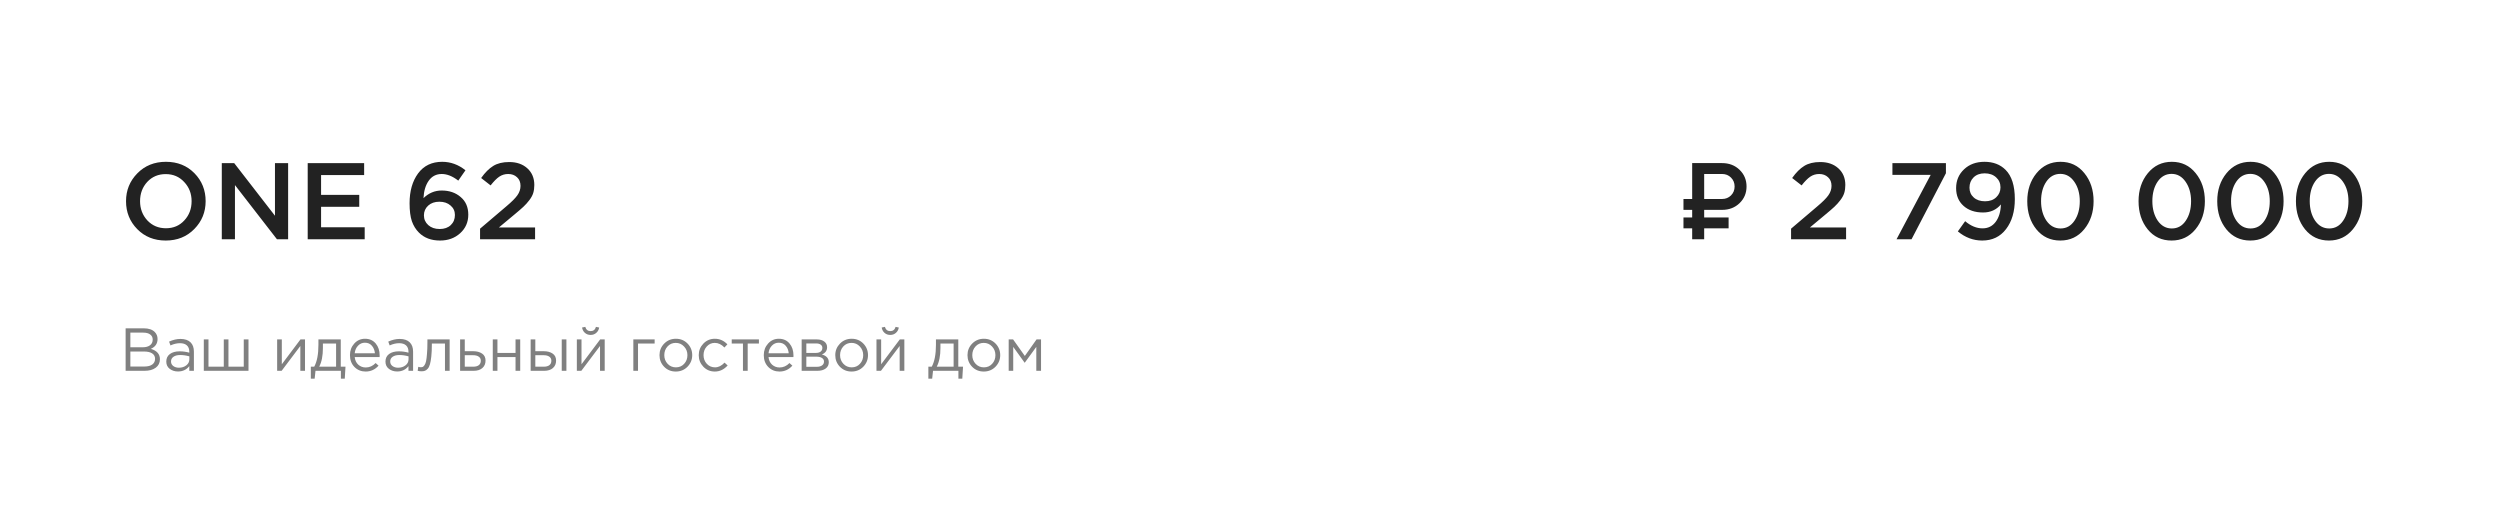 <?xml version="1.0" encoding="UTF-8"?> <svg xmlns="http://www.w3.org/2000/svg" width="209" height="43" viewBox="0 0 209 43" fill="none"> <path d="M16.245 19.145C15.615 19.788 14.818 20.109 13.854 20.109C12.891 20.109 12.097 19.791 11.473 19.154C10.848 18.518 10.536 17.739 10.536 16.818C10.536 15.909 10.851 15.133 11.482 14.491C12.112 13.848 12.909 13.527 13.873 13.527C14.836 13.527 15.63 13.845 16.255 14.482C16.879 15.118 17.191 15.897 17.191 16.818C17.191 17.727 16.876 18.503 16.245 19.145ZM12.318 18.427C12.73 18.864 13.248 19.082 13.873 19.082C14.497 19.082 15.009 18.864 15.409 18.427C15.815 17.991 16.018 17.454 16.018 16.818C16.018 16.188 15.812 15.655 15.4 15.218C14.994 14.776 14.479 14.555 13.854 14.555C13.23 14.555 12.715 14.773 12.309 15.209C11.909 15.646 11.709 16.182 11.709 16.818C11.709 17.448 11.912 17.985 12.318 18.427ZM18.542 20V13.636H19.578L22.987 18.036V13.636H24.087V20H23.151L19.642 15.473V20H18.542ZM25.724 20V13.636H30.442V14.636H26.842V16.291H30.033V17.291H26.842V19H30.488V20H25.724ZM36.785 20.109C36.052 20.109 35.464 19.888 35.022 19.445C34.761 19.185 34.564 18.867 34.431 18.491C34.303 18.109 34.24 17.609 34.24 16.991C34.24 15.979 34.476 15.149 34.949 14.5C35.428 13.851 36.1 13.527 36.967 13.527C37.676 13.527 38.325 13.764 38.913 14.236L38.312 15.1C37.834 14.73 37.373 14.546 36.931 14.546C36.47 14.546 36.106 14.733 35.84 15.109C35.579 15.479 35.434 15.964 35.403 16.564C35.84 16.139 36.346 15.927 36.922 15.927C37.564 15.927 38.094 16.109 38.513 16.473C38.937 16.83 39.149 17.321 39.149 17.945C39.149 18.57 38.922 19.088 38.467 19.5C38.019 19.906 37.458 20.109 36.785 20.109ZM36.758 19.145C37.146 19.145 37.455 19.036 37.685 18.818C37.916 18.6 38.031 18.318 38.031 17.973C38.031 17.651 37.91 17.388 37.667 17.182C37.431 16.97 37.119 16.864 36.731 16.864C36.343 16.864 36.031 16.973 35.794 17.191C35.558 17.409 35.44 17.679 35.44 18C35.44 18.327 35.561 18.6 35.803 18.818C36.046 19.036 36.364 19.145 36.758 19.145ZM40.133 20V19.118L42.324 17.255C42.772 16.879 43.081 16.57 43.251 16.327C43.427 16.079 43.515 15.815 43.515 15.536C43.515 15.233 43.418 14.994 43.224 14.818C43.03 14.636 42.785 14.546 42.487 14.546C42.209 14.546 41.957 14.621 41.733 14.773C41.515 14.924 41.275 15.167 41.015 15.5L40.224 14.882C40.551 14.421 40.888 14.085 41.233 13.873C41.584 13.655 42.03 13.546 42.569 13.546C43.194 13.546 43.7 13.721 44.087 14.073C44.475 14.424 44.669 14.888 44.669 15.464C44.669 15.712 44.639 15.936 44.578 16.136C44.518 16.33 44.409 16.53 44.251 16.736C44.1 16.936 43.933 17.121 43.751 17.291C43.575 17.454 43.33 17.667 43.015 17.927L41.706 19.018H44.733V20H40.133Z" fill="#222222"></path> <path d="M142.469 16.635H143.965C144.261 16.635 144.51 16.536 144.711 16.338C144.912 16.137 145.013 15.888 145.013 15.592C145.013 15.293 144.912 15.045 144.711 14.846C144.512 14.645 144.264 14.545 143.965 14.545H142.469V16.635ZM143.965 17.545H142.469V18.18H144.511V19.09H142.469V20H141.466V19.09H140.738V18.18H141.466V17.545H140.738V16.635H141.466V13.635H143.965C144.554 13.635 145.042 13.822 145.43 14.198C145.818 14.574 146.011 15.039 146.011 15.592C146.011 16.143 145.818 16.606 145.43 16.982C145.042 17.357 144.554 17.545 143.965 17.545ZM149.733 20V19.118L151.924 17.255C152.372 16.879 152.681 16.57 152.851 16.327C153.027 16.079 153.115 15.815 153.115 15.536C153.115 15.233 153.018 14.994 152.824 14.818C152.63 14.636 152.384 14.546 152.087 14.546C151.808 14.546 151.557 14.621 151.333 14.773C151.115 14.924 150.875 15.167 150.615 15.5L149.824 14.882C150.151 14.421 150.487 14.085 150.833 13.873C151.184 13.655 151.63 13.546 152.169 13.546C152.793 13.546 153.299 13.721 153.687 14.073C154.075 14.424 154.269 14.888 154.269 15.464C154.269 15.712 154.239 15.936 154.178 16.136C154.118 16.33 154.008 16.53 153.851 16.736C153.699 16.936 153.533 17.121 153.351 17.291C153.175 17.454 152.93 17.667 152.615 17.927L151.305 19.018H154.333V20H149.733ZM158.552 20L161.406 14.618H158.206V13.636H162.679V14.482L159.806 20H158.552ZM165.713 20.109C164.967 20.109 164.289 19.855 163.676 19.346L164.286 18.491C164.758 18.891 165.243 19.091 165.74 19.091C166.201 19.091 166.567 18.909 166.84 18.546C167.113 18.176 167.258 17.691 167.276 17.091C166.901 17.539 166.404 17.764 165.786 17.764C165.107 17.764 164.561 17.579 164.149 17.209C163.737 16.839 163.531 16.346 163.531 15.727C163.531 15.097 163.752 14.573 164.195 14.155C164.637 13.736 165.207 13.527 165.904 13.527C166.631 13.527 167.219 13.752 167.667 14.2C168.183 14.715 168.44 15.53 168.44 16.645C168.44 17.682 168.195 18.518 167.704 19.154C167.219 19.791 166.555 20.109 165.713 20.109ZM165.004 16.509C165.24 16.721 165.555 16.827 165.949 16.827C166.343 16.827 166.655 16.715 166.886 16.491C167.122 16.267 167.24 15.991 167.24 15.664C167.24 15.324 167.119 15.046 166.876 14.827C166.634 14.603 166.313 14.491 165.913 14.491C165.525 14.491 165.216 14.606 164.986 14.836C164.761 15.061 164.649 15.345 164.649 15.691C164.649 16.024 164.767 16.297 165.004 16.509ZM172.242 20.109C171.418 20.109 170.751 19.797 170.242 19.173C169.733 18.542 169.479 17.758 169.479 16.818C169.479 15.891 169.736 15.112 170.251 14.482C170.773 13.845 171.442 13.527 172.261 13.527C173.079 13.527 173.742 13.842 174.251 14.473C174.767 15.103 175.024 15.885 175.024 16.818C175.024 17.745 174.764 18.527 174.242 19.164C173.727 19.794 173.061 20.109 172.242 20.109ZM171.079 18.445C171.382 18.882 171.776 19.1 172.261 19.1C172.745 19.1 173.133 18.885 173.424 18.454C173.721 18.018 173.87 17.473 173.87 16.818C173.87 16.176 173.718 15.636 173.415 15.2C173.112 14.758 172.721 14.536 172.242 14.536C171.758 14.536 171.367 14.755 171.07 15.191C170.779 15.621 170.633 16.164 170.633 16.818C170.633 17.461 170.782 18.003 171.079 18.445ZM181.546 20.109C180.722 20.109 180.055 19.797 179.546 19.173C179.037 18.542 178.783 17.758 178.783 16.818C178.783 15.891 179.04 15.112 179.555 14.482C180.077 13.845 180.746 13.527 181.565 13.527C182.383 13.527 183.046 13.842 183.555 14.473C184.071 15.103 184.328 15.885 184.328 16.818C184.328 17.745 184.068 18.527 183.546 19.164C183.031 19.794 182.365 20.109 181.546 20.109ZM180.383 18.445C180.686 18.882 181.08 19.1 181.565 19.1C182.049 19.1 182.437 18.885 182.728 18.454C183.025 18.018 183.174 17.473 183.174 16.818C183.174 16.176 183.022 15.636 182.719 15.2C182.416 14.758 182.025 14.536 181.546 14.536C181.062 14.536 180.671 14.755 180.374 15.191C180.083 15.621 179.937 16.164 179.937 16.818C179.937 17.461 180.086 18.003 180.383 18.445ZM188.125 20.109C187.301 20.109 186.634 19.797 186.125 19.173C185.616 18.542 185.361 17.758 185.361 16.818C185.361 15.891 185.619 15.112 186.134 14.482C186.655 13.845 187.325 13.527 188.143 13.527C188.961 13.527 189.625 13.842 190.134 14.473C190.649 15.103 190.907 15.885 190.907 16.818C190.907 17.745 190.646 18.527 190.125 19.164C189.61 19.794 188.943 20.109 188.125 20.109ZM186.961 18.445C187.264 18.882 187.658 19.1 188.143 19.1C188.628 19.1 189.016 18.885 189.307 18.454C189.604 18.018 189.752 17.473 189.752 16.818C189.752 16.176 189.601 15.636 189.298 15.2C188.995 14.758 188.604 14.536 188.125 14.536C187.64 14.536 187.249 14.755 186.952 15.191C186.661 15.621 186.516 16.164 186.516 16.818C186.516 17.461 186.664 18.003 186.961 18.445ZM194.703 20.109C193.879 20.109 193.212 19.797 192.703 19.173C192.194 18.542 191.94 17.758 191.94 16.818C191.94 15.891 192.197 15.112 192.712 14.482C193.234 13.845 193.903 13.527 194.722 13.527C195.54 13.527 196.203 13.842 196.712 14.473C197.228 15.103 197.485 15.885 197.485 16.818C197.485 17.745 197.225 18.527 196.703 19.164C196.188 19.794 195.522 20.109 194.703 20.109ZM193.54 18.445C193.843 18.882 194.237 19.1 194.722 19.1C195.206 19.1 195.594 18.885 195.885 18.454C196.182 18.018 196.331 17.473 196.331 16.818C196.331 16.176 196.179 15.636 195.876 15.2C195.573 14.758 195.182 14.536 194.703 14.536C194.218 14.536 193.828 14.755 193.531 15.191C193.24 15.621 193.094 16.164 193.094 16.818C193.094 17.461 193.243 18.003 193.54 18.445Z" fill="#222222"></path> <path d="M10.502 31V27.447H12.015C12.431 27.447 12.741 27.552 12.944 27.762C13.096 27.921 13.172 28.114 13.172 28.34C13.172 28.726 12.984 29 12.609 29.163C13.116 29.315 13.37 29.604 13.37 30.031C13.37 30.332 13.253 30.569 13.02 30.741C12.786 30.914 12.473 31 12.081 31H10.502ZM10.898 30.64H12.091C12.362 30.64 12.575 30.584 12.73 30.472C12.886 30.357 12.964 30.198 12.964 29.995C12.964 29.799 12.883 29.648 12.72 29.543C12.561 29.439 12.328 29.386 12.02 29.386H10.898V30.64ZM10.898 29.031H11.949C12.196 29.031 12.394 28.975 12.543 28.863C12.692 28.752 12.766 28.593 12.766 28.386C12.766 28.207 12.697 28.067 12.558 27.965C12.423 27.86 12.23 27.808 11.979 27.808H10.898V29.031ZM14.881 31.056C14.614 31.056 14.383 30.983 14.191 30.838C13.998 30.692 13.901 30.489 13.901 30.229C13.901 29.954 14.003 29.743 14.206 29.594C14.409 29.445 14.681 29.371 15.023 29.371C15.294 29.371 15.561 29.408 15.825 29.483V29.401C15.825 29.171 15.757 28.995 15.622 28.873C15.486 28.752 15.295 28.691 15.048 28.691C14.791 28.691 14.525 28.753 14.252 28.878L14.135 28.559C14.46 28.41 14.778 28.335 15.089 28.335C15.461 28.335 15.744 28.432 15.937 28.625C16.119 28.808 16.21 29.065 16.21 29.396V31H15.825V30.609C15.591 30.907 15.277 31.056 14.881 31.056ZM14.957 30.741C15.2 30.741 15.407 30.675 15.576 30.543C15.745 30.411 15.83 30.242 15.83 30.036V29.792C15.573 29.718 15.317 29.68 15.063 29.68C14.823 29.68 14.636 29.73 14.5 29.828C14.365 29.922 14.297 30.053 14.297 30.218C14.297 30.377 14.36 30.504 14.485 30.599C14.614 30.694 14.771 30.741 14.957 30.741ZM17.038 31V28.376H17.429V30.655H18.708V28.376H19.099V30.655H20.378V28.376H20.774V31H17.038ZM23.169 31V28.376H23.56V30.452L25.118 28.376H25.499V31H25.108V28.924L23.545 31H23.169ZM25.985 31.655V30.655H26.27C26.503 30.225 26.62 29.618 26.62 28.833V28.376H28.488V30.655H28.883L28.823 31.655H28.498V31H26.376L26.305 31.655H25.985ZM26.686 30.655H28.097V28.721H26.995V29.087C26.995 29.746 26.892 30.269 26.686 30.655ZM30.566 31.061C30.198 31.061 29.886 30.934 29.632 30.68C29.382 30.423 29.257 30.093 29.257 29.691C29.257 29.308 29.377 28.985 29.617 28.721C29.857 28.454 30.157 28.32 30.515 28.32C30.891 28.32 31.189 28.452 31.409 28.716C31.629 28.98 31.739 29.312 31.739 29.711C31.739 29.762 31.737 29.807 31.734 29.848H29.653C29.68 30.115 29.78 30.328 29.952 30.487C30.128 30.643 30.336 30.721 30.576 30.721C30.891 30.721 31.167 30.597 31.404 30.35L31.647 30.569C31.353 30.897 30.993 31.061 30.566 31.061ZM29.653 29.533H31.343C31.319 29.279 31.235 29.07 31.089 28.904C30.947 28.735 30.752 28.65 30.505 28.65C30.282 28.65 30.091 28.733 29.932 28.899C29.773 29.065 29.68 29.276 29.653 29.533ZM33.204 31.056C32.937 31.056 32.707 30.983 32.514 30.838C32.321 30.692 32.225 30.489 32.225 30.229C32.225 29.954 32.326 29.743 32.529 29.594C32.732 29.445 33.005 29.371 33.346 29.371C33.617 29.371 33.885 29.408 34.148 29.483V29.401C34.148 29.171 34.081 28.995 33.945 28.873C33.81 28.752 33.619 28.691 33.372 28.691C33.115 28.691 32.849 28.753 32.575 28.878L32.458 28.559C32.783 28.41 33.101 28.335 33.413 28.335C33.785 28.335 34.067 28.432 34.26 28.625C34.443 28.808 34.534 29.065 34.534 29.396V31H34.148V30.609C33.915 30.907 33.6 31.056 33.204 31.056ZM33.281 30.741C33.524 30.741 33.73 30.675 33.9 30.543C34.069 30.411 34.154 30.242 34.154 30.036V29.792C33.896 29.718 33.641 29.68 33.387 29.68C33.147 29.68 32.959 29.73 32.824 29.828C32.688 29.922 32.621 30.053 32.621 30.218C32.621 30.377 32.683 30.504 32.809 30.599C32.937 30.694 33.094 30.741 33.281 30.741ZM35.235 31.041C35.133 31.041 35.029 31.027 34.92 31L34.966 30.665C35.044 30.689 35.106 30.701 35.154 30.701C35.228 30.701 35.289 30.692 35.337 30.675C35.384 30.655 35.435 30.606 35.489 30.528C35.546 30.447 35.59 30.333 35.621 30.188C35.651 30.043 35.677 29.836 35.697 29.569C35.721 29.302 35.732 28.977 35.732 28.594V28.376H37.59V31H37.199V28.721H36.103V28.782C36.103 29.181 36.088 29.521 36.057 29.802C36.027 30.083 35.988 30.303 35.941 30.462C35.897 30.621 35.834 30.744 35.753 30.832C35.672 30.921 35.592 30.976 35.514 31C35.44 31.027 35.347 31.041 35.235 31.041ZM38.465 31V28.376H38.855V29.361H39.556C39.86 29.361 40.109 29.427 40.302 29.559C40.495 29.687 40.591 29.883 40.591 30.147C40.591 30.408 40.502 30.616 40.322 30.772C40.143 30.924 39.903 31 39.601 31H38.465ZM38.855 30.655H39.566C39.766 30.655 39.919 30.613 40.028 30.528C40.139 30.443 40.195 30.32 40.195 30.157C40.195 30.009 40.138 29.895 40.023 29.817C39.911 29.736 39.754 29.696 39.551 29.696H38.855V30.655ZM41.196 31V28.376H41.586V29.508H43.099V28.376H43.49V31H43.099V29.853H41.586V31H41.196ZM44.363 31V28.376H44.753V29.361H45.454C45.758 29.361 46.007 29.427 46.2 29.559C46.393 29.687 46.489 29.883 46.489 30.147C46.489 30.408 46.4 30.616 46.22 30.772C46.041 30.924 45.801 31 45.499 31H44.363ZM44.753 30.655H45.464C45.664 30.655 45.818 30.613 45.926 30.528C46.038 30.443 46.093 30.32 46.093 30.157C46.093 30.009 46.036 29.895 45.921 29.817C45.809 29.736 45.652 29.696 45.449 29.696H44.753V30.655ZM46.961 31V28.376H47.352V31H46.961ZM48.224 31V28.376H48.614V30.452L50.172 28.376H50.553V31H50.162V28.924L48.599 31H48.224ZM49.848 27.828C49.719 27.943 49.562 28 49.376 28C49.19 28 49.031 27.943 48.899 27.828C48.77 27.713 48.691 27.564 48.66 27.381L48.929 27.326C48.997 27.562 49.146 27.681 49.376 27.681C49.606 27.681 49.755 27.562 49.822 27.326L50.091 27.381C50.061 27.564 49.98 27.713 49.848 27.828ZM52.947 31V28.376H54.728V28.721H53.338V31H52.947ZM57.474 30.66C57.21 30.927 56.883 31.061 56.494 31.061C56.105 31.061 55.78 30.927 55.52 30.66C55.263 30.393 55.134 30.07 55.134 29.691C55.134 29.315 55.264 28.994 55.525 28.726C55.789 28.456 56.115 28.32 56.504 28.32C56.893 28.32 57.218 28.454 57.479 28.721C57.739 28.988 57.87 29.312 57.87 29.691C57.87 30.066 57.737 30.389 57.474 30.66ZM56.504 30.711C56.785 30.711 57.015 30.613 57.194 30.416C57.377 30.22 57.468 29.978 57.468 29.691C57.468 29.406 57.374 29.164 57.184 28.965C56.998 28.765 56.768 28.665 56.494 28.665C56.213 28.665 55.983 28.765 55.804 28.965C55.624 29.161 55.535 29.403 55.535 29.691C55.535 29.975 55.628 30.217 55.814 30.416C56 30.613 56.23 30.711 56.504 30.711ZM59.76 31.061C59.381 31.061 59.061 30.927 58.801 30.66C58.544 30.389 58.415 30.066 58.415 29.691C58.415 29.315 58.544 28.994 58.801 28.726C59.061 28.456 59.381 28.32 59.76 28.32C60.166 28.32 60.516 28.476 60.81 28.787L60.562 29.051C60.318 28.794 60.049 28.665 59.755 28.665C59.491 28.665 59.268 28.765 59.085 28.965C58.906 29.161 58.816 29.403 58.816 29.691C58.816 29.975 58.907 30.217 59.09 30.416C59.276 30.613 59.506 30.711 59.78 30.711C60.061 30.711 60.325 30.579 60.572 30.315L60.831 30.553C60.526 30.892 60.169 31.061 59.76 31.061ZM62.111 31V28.721H61.172V28.376H63.446V28.721H62.507V31H62.111ZM65.162 31.061C64.793 31.061 64.481 30.934 64.228 30.68C63.977 30.423 63.852 30.093 63.852 29.691C63.852 29.308 63.972 28.985 64.213 28.721C64.453 28.454 64.752 28.32 65.111 28.32C65.486 28.32 65.784 28.452 66.004 28.716C66.224 28.98 66.334 29.312 66.334 29.711C66.334 29.762 66.332 29.807 66.329 29.848H64.248C64.275 30.115 64.375 30.328 64.547 30.487C64.723 30.643 64.931 30.721 65.172 30.721C65.486 30.721 65.762 30.597 65.999 30.35L66.243 30.569C65.948 30.897 65.588 31.061 65.162 31.061ZM64.248 29.533H65.938C65.914 29.279 65.83 29.07 65.684 28.904C65.542 28.735 65.348 28.65 65.101 28.65C64.877 28.65 64.686 28.733 64.527 28.899C64.368 29.065 64.275 29.276 64.248 29.533ZM67.018 31V28.376H68.287C68.547 28.376 68.755 28.435 68.911 28.554C69.067 28.672 69.145 28.831 69.145 29.031C69.145 29.312 68.999 29.513 68.708 29.635C69.094 29.74 69.287 29.956 69.287 30.284C69.287 30.504 69.2 30.679 69.028 30.807C68.855 30.936 68.624 31 68.333 31H67.018ZM67.409 30.665H68.282C68.468 30.665 68.615 30.626 68.723 30.548C68.832 30.471 68.886 30.362 68.886 30.224C68.886 30.095 68.828 29.995 68.713 29.924C68.602 29.853 68.441 29.817 68.231 29.817H67.409V30.665ZM67.409 29.503H68.216C68.378 29.503 68.507 29.467 68.602 29.396C68.7 29.322 68.749 29.217 68.749 29.081C68.749 28.97 68.703 28.88 68.612 28.812C68.52 28.745 68.392 28.711 68.226 28.711H67.409V29.503ZM72.169 30.66C71.905 30.927 71.579 31.061 71.19 31.061C70.8 31.061 70.476 30.927 70.215 30.66C69.958 30.393 69.829 30.07 69.829 29.691C69.829 29.315 69.96 28.994 70.22 28.726C70.484 28.456 70.811 28.32 71.2 28.32C71.589 28.32 71.914 28.454 72.174 28.721C72.435 28.988 72.565 29.312 72.565 29.691C72.565 30.066 72.433 30.389 72.169 30.66ZM71.2 30.711C71.481 30.711 71.711 30.613 71.89 30.416C72.073 30.22 72.164 29.978 72.164 29.691C72.164 29.406 72.069 29.164 71.88 28.965C71.694 28.765 71.464 28.665 71.19 28.665C70.909 28.665 70.679 28.765 70.499 28.965C70.32 29.161 70.23 29.403 70.23 29.691C70.23 29.975 70.323 30.217 70.51 30.416C70.696 30.613 70.926 30.711 71.2 30.711ZM73.273 31V28.376H73.664V30.452L75.222 28.376H75.603V31H75.212V28.924L73.648 31H73.273ZM74.897 27.828C74.769 27.943 74.611 28 74.425 28C74.239 28 74.08 27.943 73.948 27.828C73.819 27.713 73.74 27.564 73.709 27.381L73.978 27.326C74.046 27.562 74.195 27.681 74.425 27.681C74.655 27.681 74.804 27.562 74.872 27.326L75.141 27.381C75.11 27.564 75.029 27.713 74.897 27.828ZM77.611 31.655V30.655H77.895C78.128 30.225 78.245 29.618 78.245 28.833V28.376H80.113V30.655H80.509L80.448 31.655H80.123V31H78.001L77.93 31.655H77.611ZM78.311 30.655H79.722V28.721H78.621V29.087C78.621 29.746 78.517 30.269 78.311 30.655ZM83.222 30.66C82.958 30.927 82.631 31.061 82.242 31.061C81.853 31.061 81.528 30.927 81.268 30.66C81.011 30.393 80.882 30.07 80.882 29.691C80.882 29.315 81.012 28.994 81.273 28.726C81.537 28.456 81.863 28.32 82.252 28.32C82.641 28.32 82.966 28.454 83.227 28.721C83.487 28.988 83.618 29.312 83.618 29.691C83.618 30.066 83.486 30.389 83.222 30.66ZM82.252 30.711C82.533 30.711 82.763 30.613 82.943 30.416C83.125 30.22 83.217 29.978 83.217 29.691C83.217 29.406 83.122 29.164 82.933 28.965C82.746 28.765 82.516 28.665 82.242 28.665C81.961 28.665 81.731 28.765 81.552 28.965C81.373 29.161 81.283 29.403 81.283 29.691C81.283 29.975 81.376 30.217 81.562 30.416C81.748 30.613 81.978 30.711 82.252 30.711ZM84.326 31V28.376H84.696L85.676 29.757L86.655 28.376H87.031V31H86.635V29L85.665 30.33L84.706 29V31H84.326Z" fill="#808080"></path> </svg> 